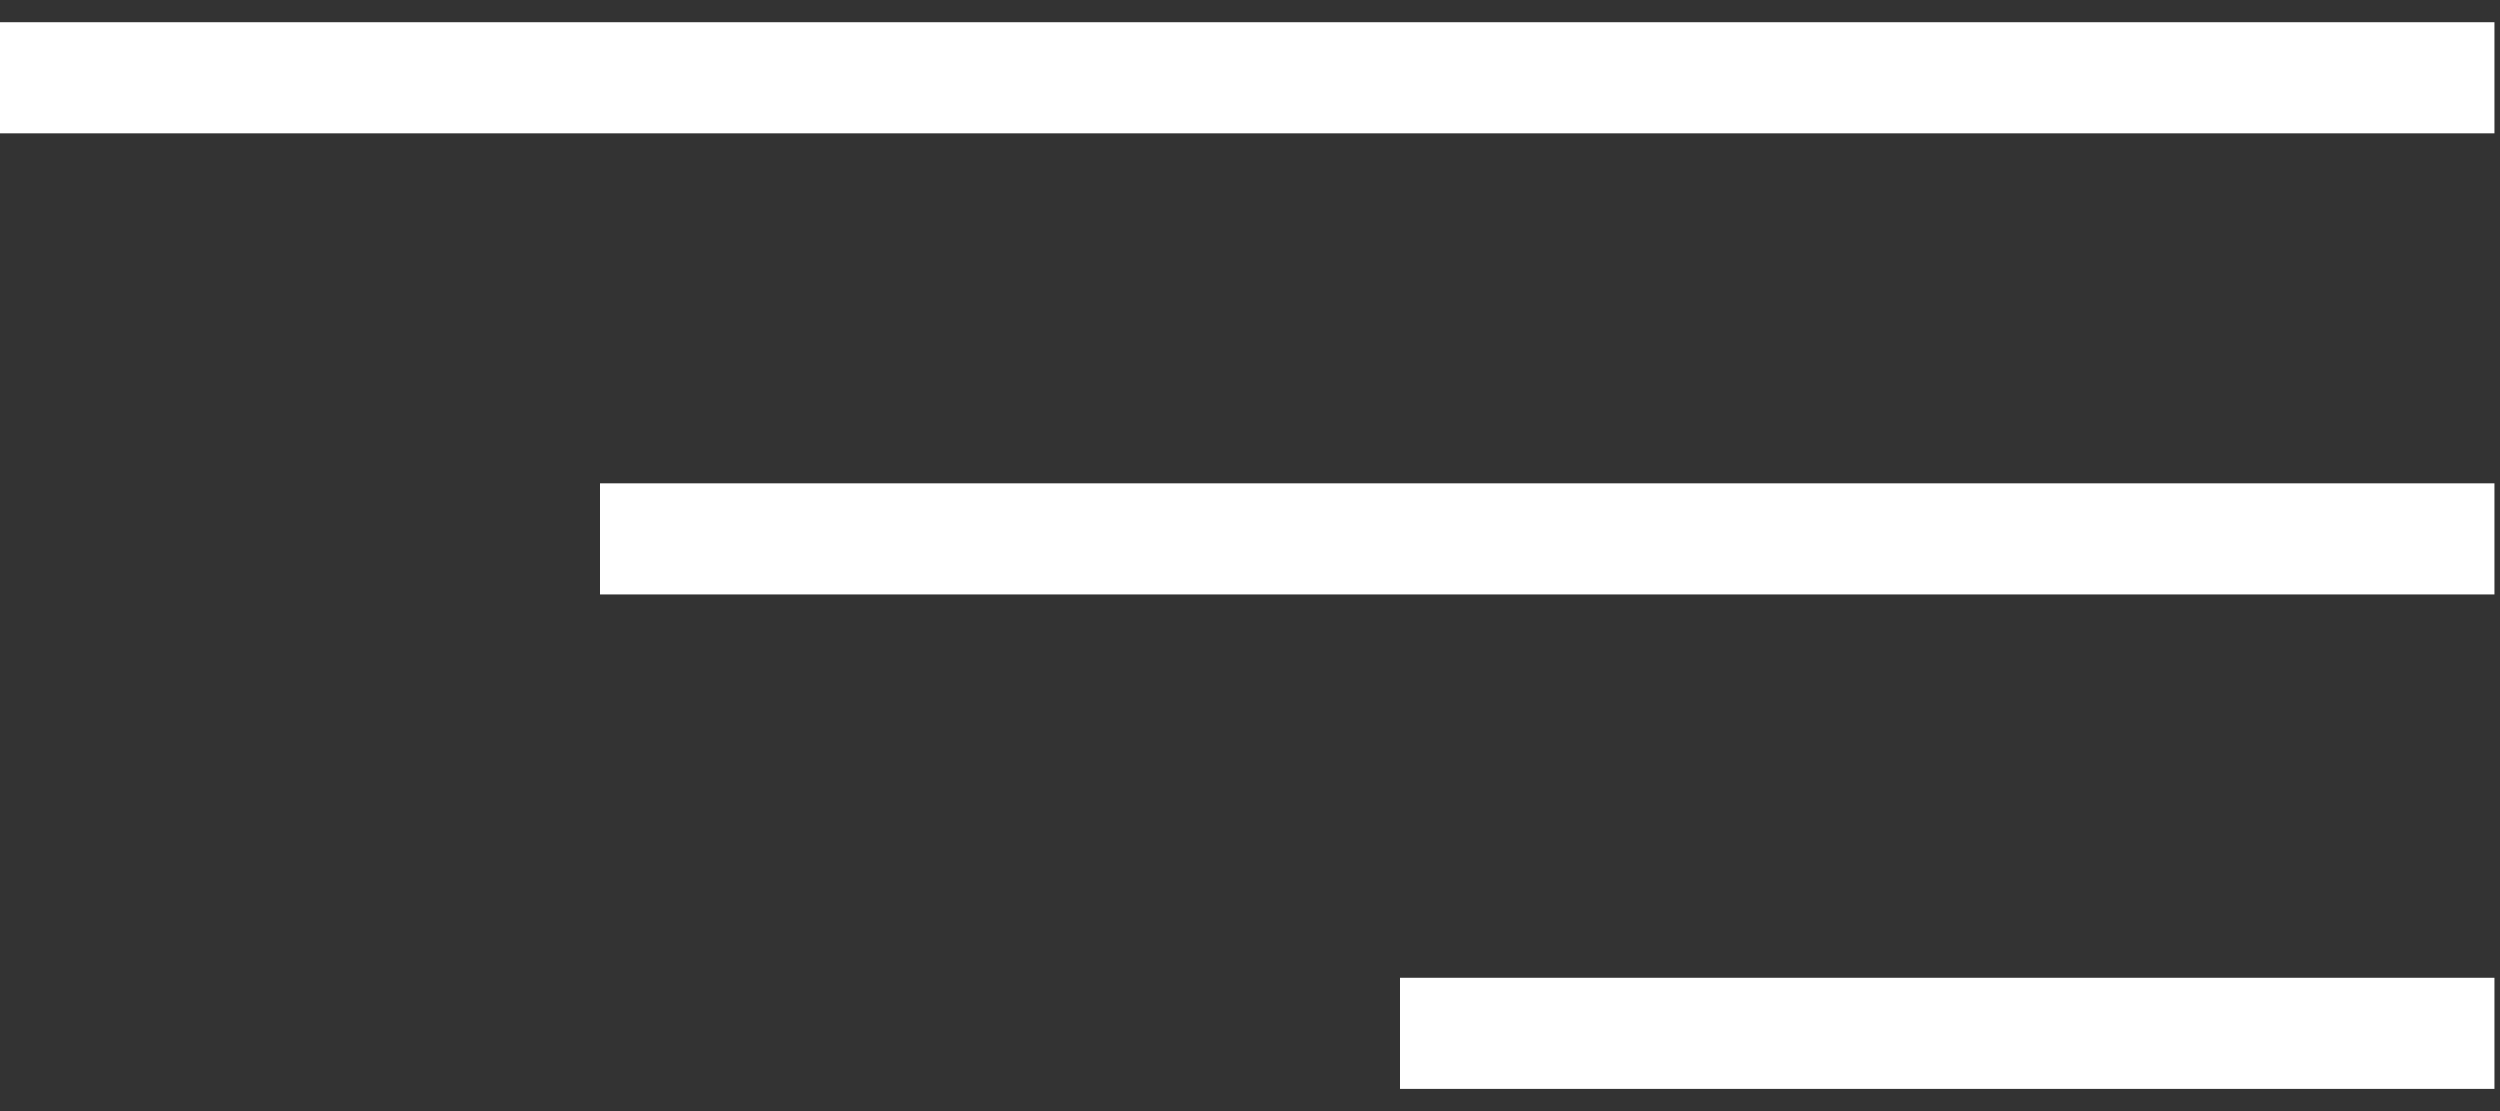 <svg xmlns="http://www.w3.org/2000/svg" xmlns:i="http://ns.adobe.com/AdobeIllustrator/10.0/" id="katman_1" viewBox="0 0 45 20"><rect x="0" y="0" width="45" height="20" fill="#333333" stroke="none"/><defs><style>      .st0 {        fill: #fff;      }    </style></defs><rect class="st0" x="0" y=".4" width="44.9" height="2"></rect><rect class="st0" x="10.8" y="8.7" width="34.1" height="2"></rect><rect class="st0" x="25.2" y="17.6" width="19.7" height="2"></rect></svg>